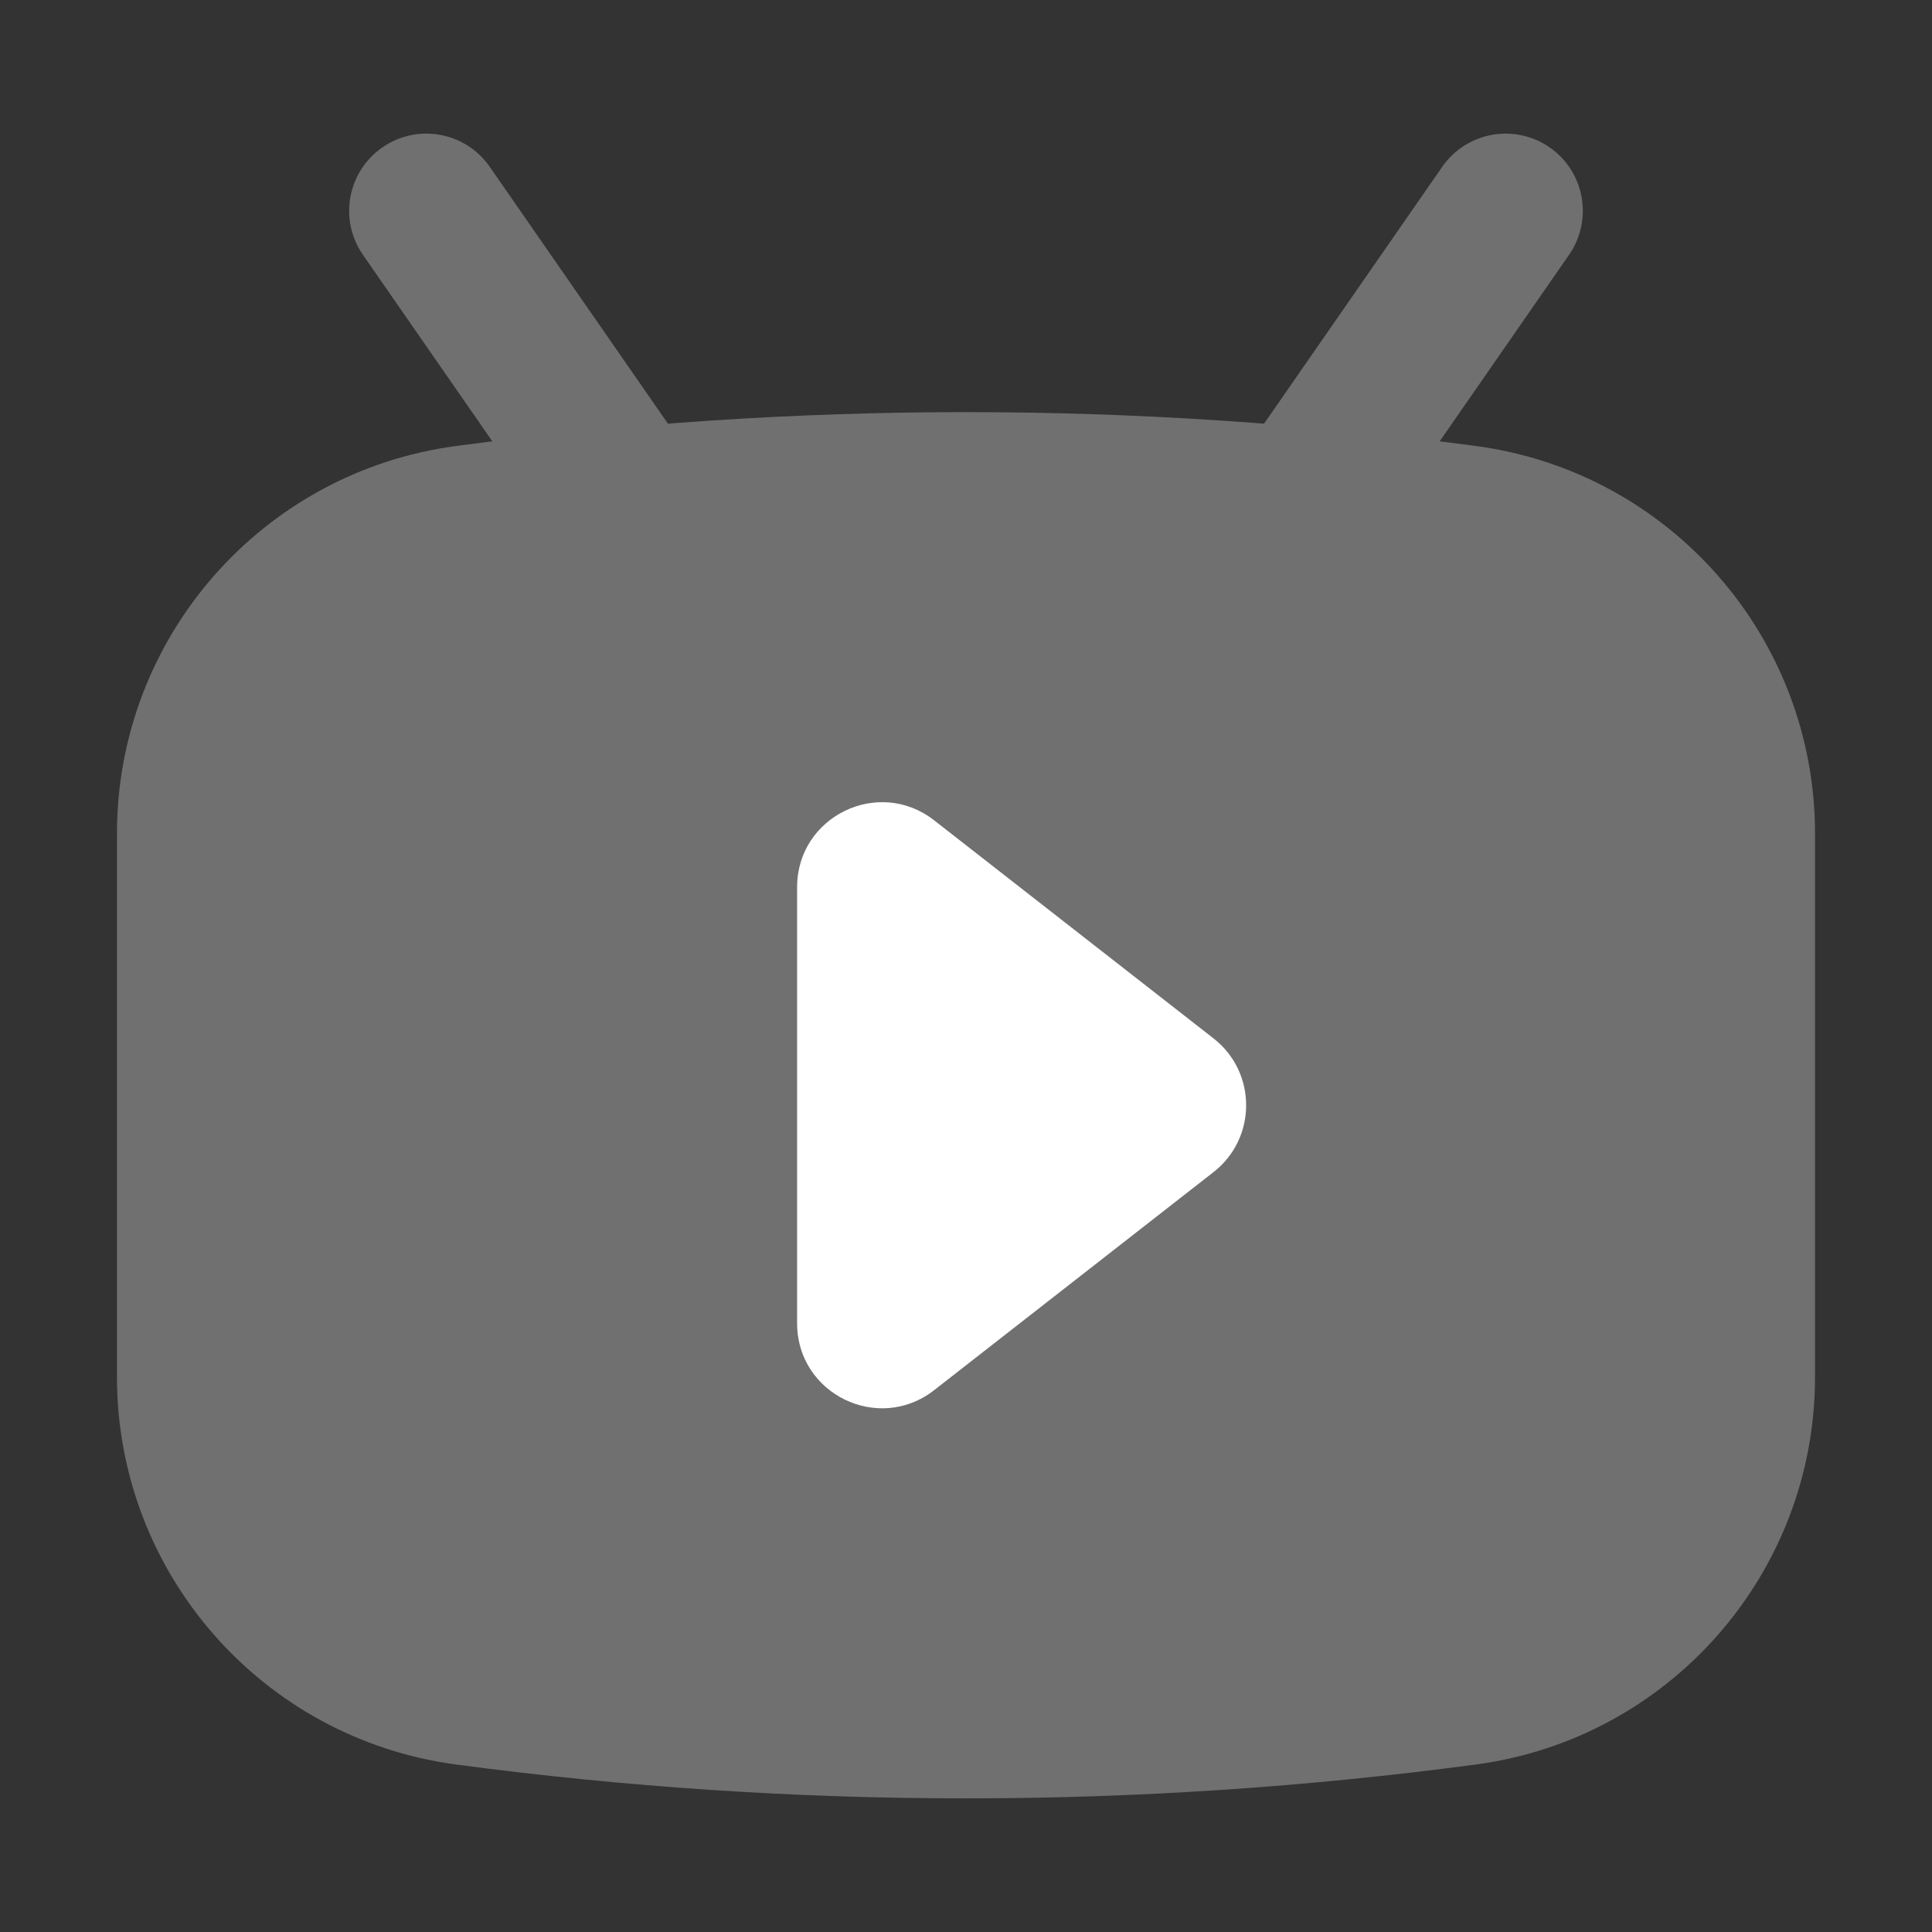 <?xml version="1.0" standalone="no"?><!DOCTYPE svg PUBLIC "-//W3C//DTD SVG 1.1//EN" "http://www.w3.org/Graphics/SVG/1.1/DTD/svg11.dtd"><svg t="1651117362590" class="icon" viewBox="0 0 1024 1024" version="1.1" xmlns="http://www.w3.org/2000/svg" p-id="7368" width="128" height="128" xmlns:xlink="http://www.w3.org/1999/xlink"><rect x="0" y="0" width="1024" height="1024" fill="#333333" stroke="none"/><defs><style type="text/css">@font-face { font-family: feedback-iconfont; src: url("//at.alicdn.com/t/font_1031158_u69w8yhxdu.woff2?t=1630033759944") format("woff2"), url("//at.alicdn.com/t/font_1031158_u69w8yhxdu.woff?t=1630033759944") format("woff"), url("//at.alicdn.com/t/font_1031158_u69w8yhxdu.ttf?t=1630033759944") format("truetype"); }
</style></defs><path d="M691.25 306.5c-8.04 0-16.17-2.37-23.28-7.3-18.56-12.88-23.17-38.37-10.29-56.93L764.41 88.42c12.88-18.56 38.37-23.17 56.93-10.29 18.56 12.88 23.17 38.37 10.29 56.93L724.9 288.91c-7.94 11.45-20.69 17.59-33.65 17.59zM332.75 306.5c-12.96 0-25.7-6.14-33.65-17.59L192.36 135.06c-12.88-18.56-8.27-44.05 10.29-56.93 18.56-12.88 44.05-8.27 56.93 10.29l106.73 153.85c12.88 18.56 8.27 44.05-10.29 56.93-7.1 4.93-15.23 7.3-23.27 7.3z" fill="#707070" p-id="7369" data-spm-anchor-id="a313x.7781069.0.i6" class="selected"></path><path d="M782.16 935.24c-179.31 23.91-361 23.91-540.32 0C138.89 921.52 62 833.7 62 729.83V441.78c0-103.86 76.89-191.69 179.84-205.41 179.31-23.91 361-23.91 540.31 0C885.11 250.09 962 337.91 962 441.78v288.06c0 103.86-76.89 191.68-179.84 205.4z" fill="#707070" p-id="7370" data-spm-anchor-id="a313x.7781069.0.i5" class="selected"></path><path d="M643.19 550.37l-148.1-115.6c-29.52-23.04-72.61-2.01-72.61 35.44V701.4c0 37.44 43.1 58.47 72.61 35.44l148.1-115.6c23.06-18 23.06-52.87 0-70.87z" fill="#ffffff" p-id="7371" data-spm-anchor-id="a313x.7781069.0.i4" class=""></path></svg>